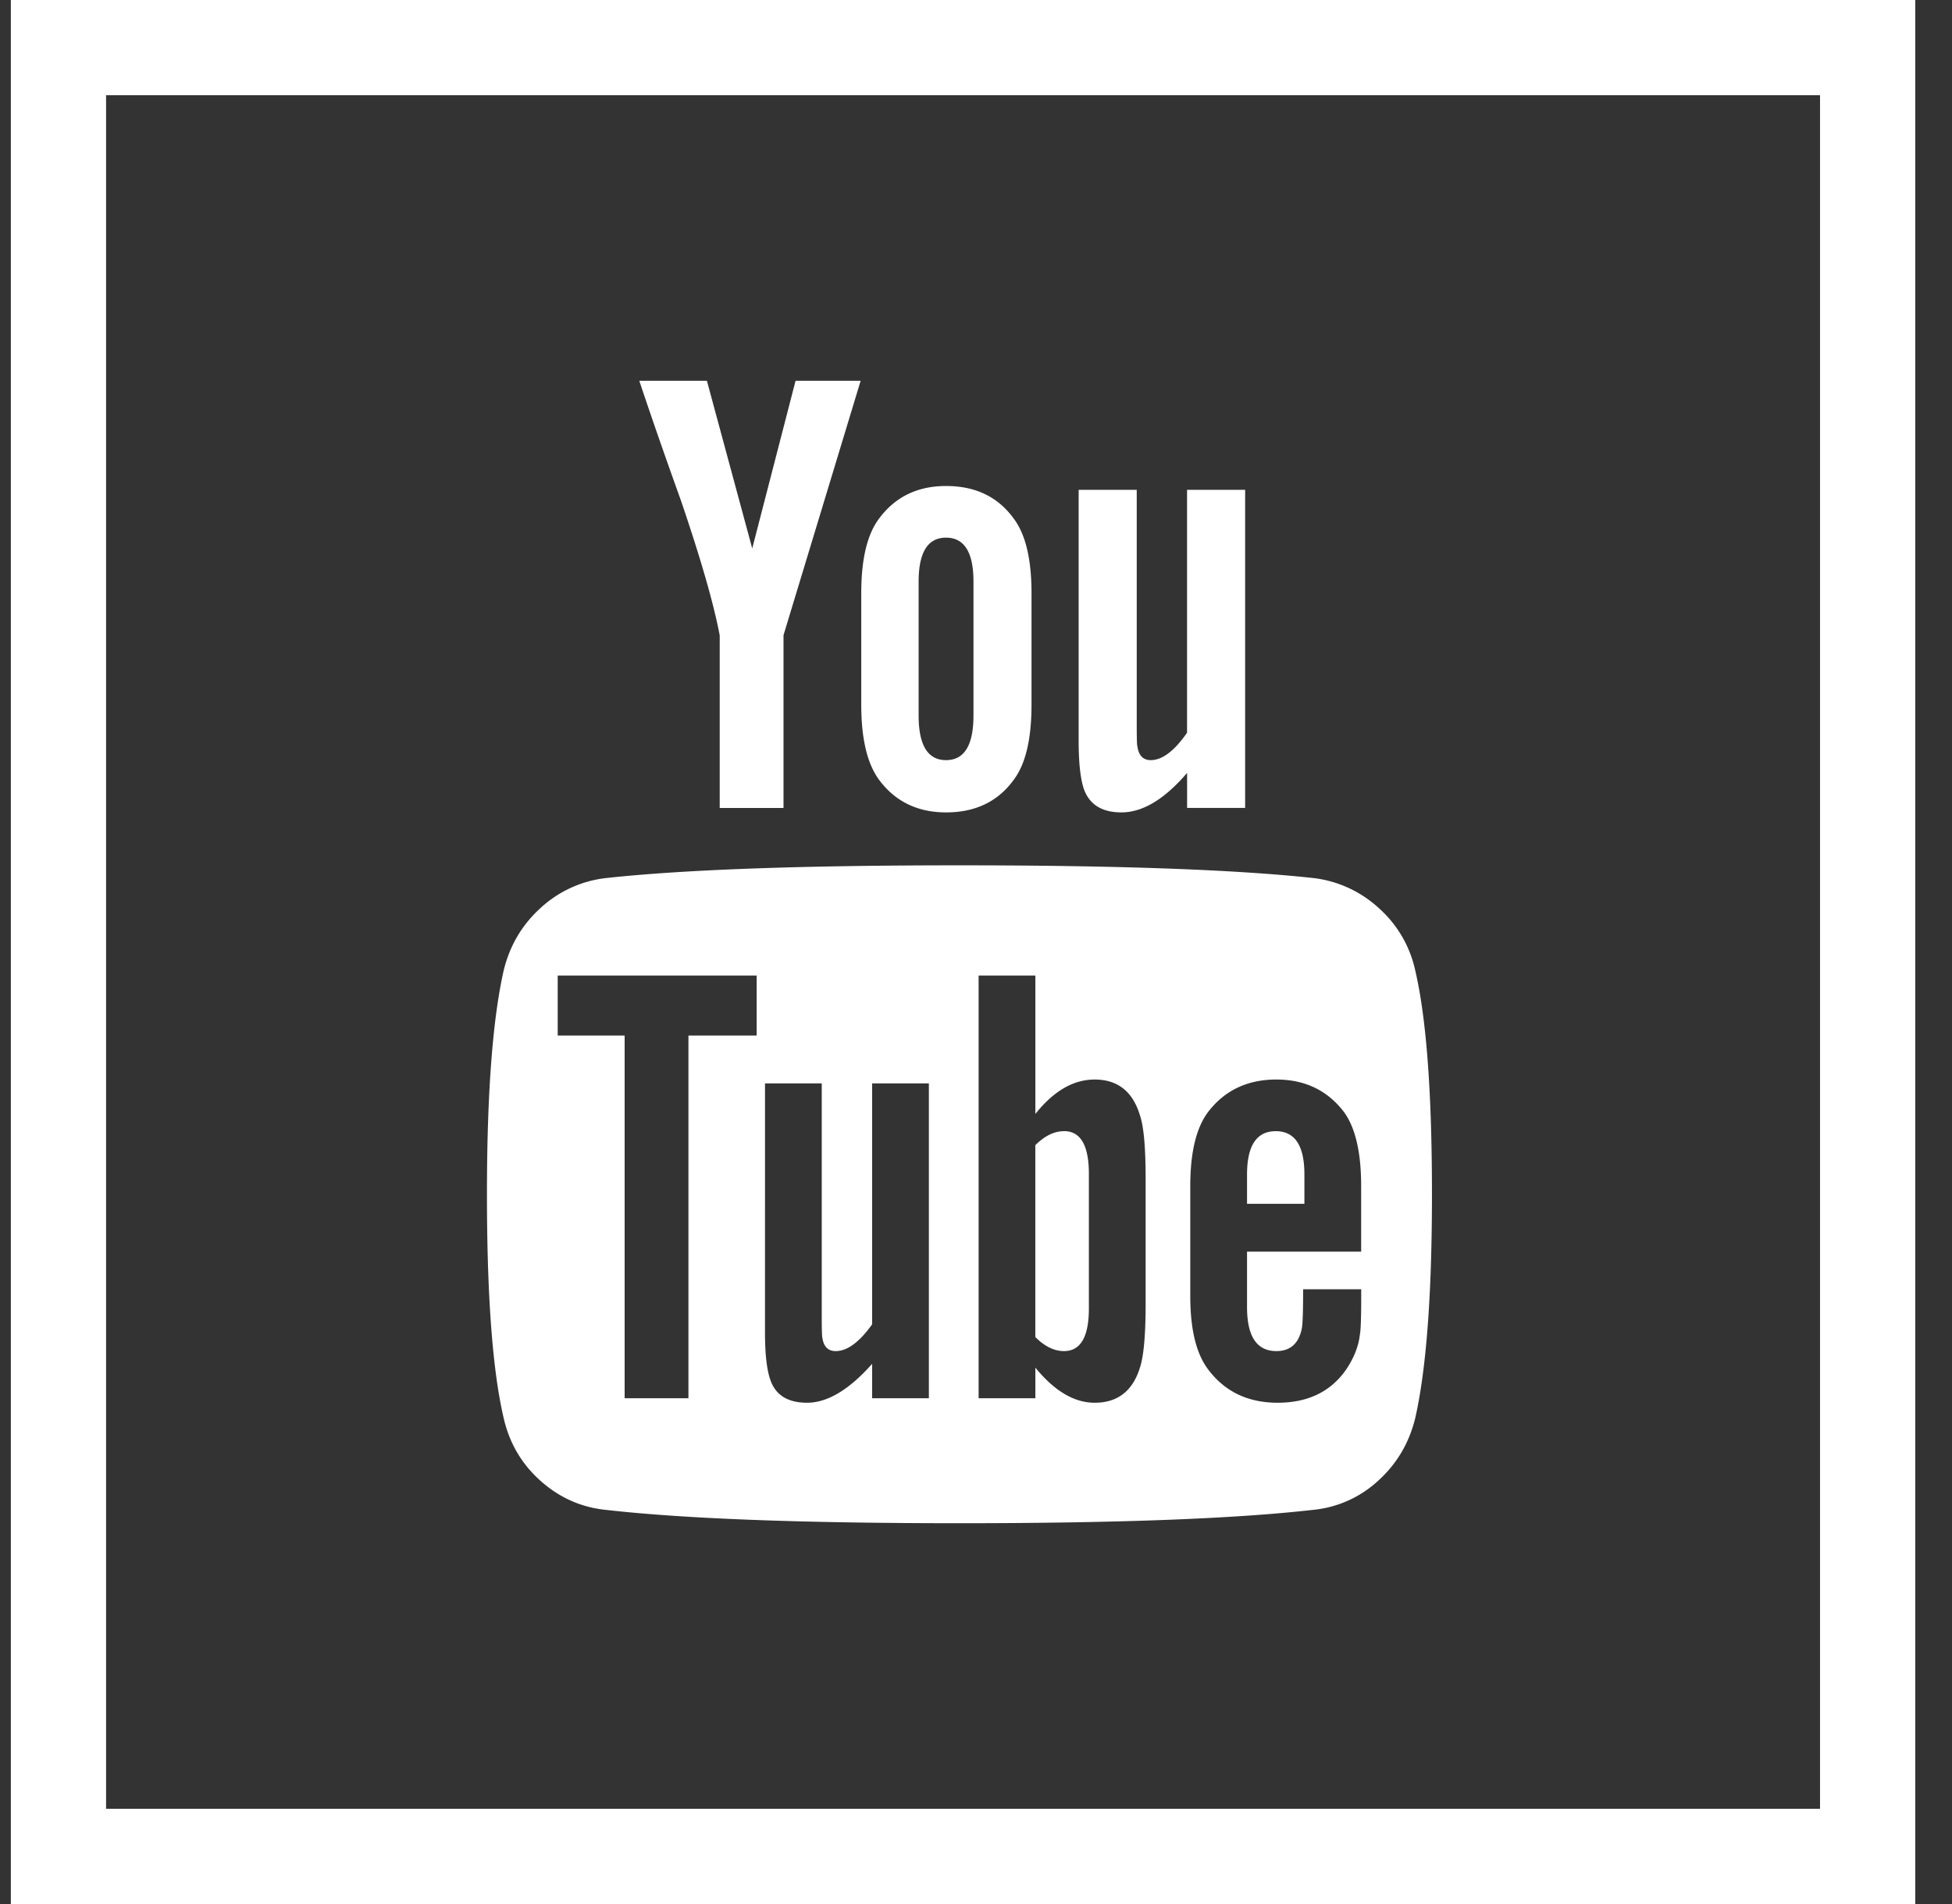 <svg xmlns="http://www.w3.org/2000/svg" width="41" height="40" viewBox="0 0 41 40">
    <rect x="0" y="0" width="41" height="40" fill="#333333" stroke="none"/>
    <g fill="none" fill-rule="evenodd">
        <path fill="#FFF" fill-rule="nonzero" d="M23.554 17.067c.447 0 .907-.277 1.38-.83v.736h1.219V10.29h-1.22v5.103c-.267.384-.521.576-.763.576-.16 0-.254-.099-.281-.295-.009-.018-.013-.174-.013-.469V10.29h-1.22v5.277c0 .455.037.79.108 1.004.116.33.38.496.79.496zm-3.683 0c.617 0 1.09-.228 1.42-.683.25-.33.375-.857.375-1.58V12.46c0-.714-.125-1.237-.375-1.567-.33-.456-.803-.683-1.42-.683-.598 0-1.067.227-1.406.683-.25.33-.375.853-.375 1.567v2.344c0 .714.125 1.24.375 1.58.34.455.808.683 1.406.683zm-.576-4.848c0-.616.192-.924.576-.924.384 0 .576.308.576.924v2.812c0 .625-.192.938-.576.938-.384 0-.576-.313-.576-.938V12.22zm-4.178 1.125v3.63h1.34v-3.63L18.077 8H16.71l-.91 3.522L14.848 8h-1.42c.25.75.54 1.585.871 2.505.42 1.232.692 2.178.817 2.839zm11.679 10.42c-.402 0-.603.303-.603.91v.616h1.205v-.616c0-.607-.2-.91-.602-.91zm-4.447 0c-.206 0-.406.098-.603.294v4.031c.197.197.397.295.603.295.348 0 .522-.3.522-.898v-2.825c0-.598-.174-.898-.522-.898zm7.38-3.362a2.447 2.447 0 0 0-.77-1.326 2.451 2.451 0 0 0-1.373-.63c-1.643-.178-4.12-.267-7.434-.267-3.312 0-5.785.089-7.42.267a2.43 2.43 0 0 0-1.379.63c-.393.357-.652.799-.777 1.326-.232 1.036-.348 2.598-.348 4.687 0 2.125.116 3.688.348 4.688.117.526.373.969.77 1.326.398.357.855.562 1.373.616 1.643.187 4.121.281 7.434.281 3.312 0 5.79-.094 7.432-.281a2.344 2.344 0 0 0 1.367-.616c.393-.357.652-.8.777-1.326.232-1.036.348-2.598.348-4.688 0-2.125-.116-3.687-.348-4.687zm-13.835 1.353H14.46v7.62h-1.34v-7.62h-1.406v-1.26h4.179v1.26zm3.616 7.62h-1.192v-.723c-.482.544-.938.817-1.366.817-.411 0-.67-.166-.777-.496-.071-.214-.107-.54-.107-.978V22.76h1.192v4.875c0 .285.004.442.013.469.027.187.12.28.281.28.241 0 .496-.187.764-.562V22.76h1.192v6.616zm4.553-1.982c0 .651-.04 1.098-.12 1.34-.152.49-.469.736-.95.736-.43 0-.844-.246-1.246-.737v.643h-1.192v-8.88h1.192v2.907c.384-.482.799-.723 1.245-.723.482 0 .8.25.951.75.08.232.12.674.12 1.326v2.638zm4.527-1.098h-2.397v1.165c0 .616.205.924.616.924.294 0 .473-.16.536-.482.017-.09.026-.362.026-.817h1.22v.174c0 .437-.01.696-.028.777-.026.24-.12.482-.28.723-.322.473-.805.71-1.448.71-.615 0-1.098-.228-1.446-.683-.259-.33-.388-.848-.388-1.554v-2.317c0-.705.125-1.223.374-1.554.349-.455.827-.682 1.434-.682.598 0 1.072.227 1.42.682.24.33.361.849.361 1.554v1.38z"/>
        <path fill-rule="nonzero" stroke="#FFF" stroke-width="2" d="M1.228 1h38v38h-38z"/>
    </g>
</svg>
